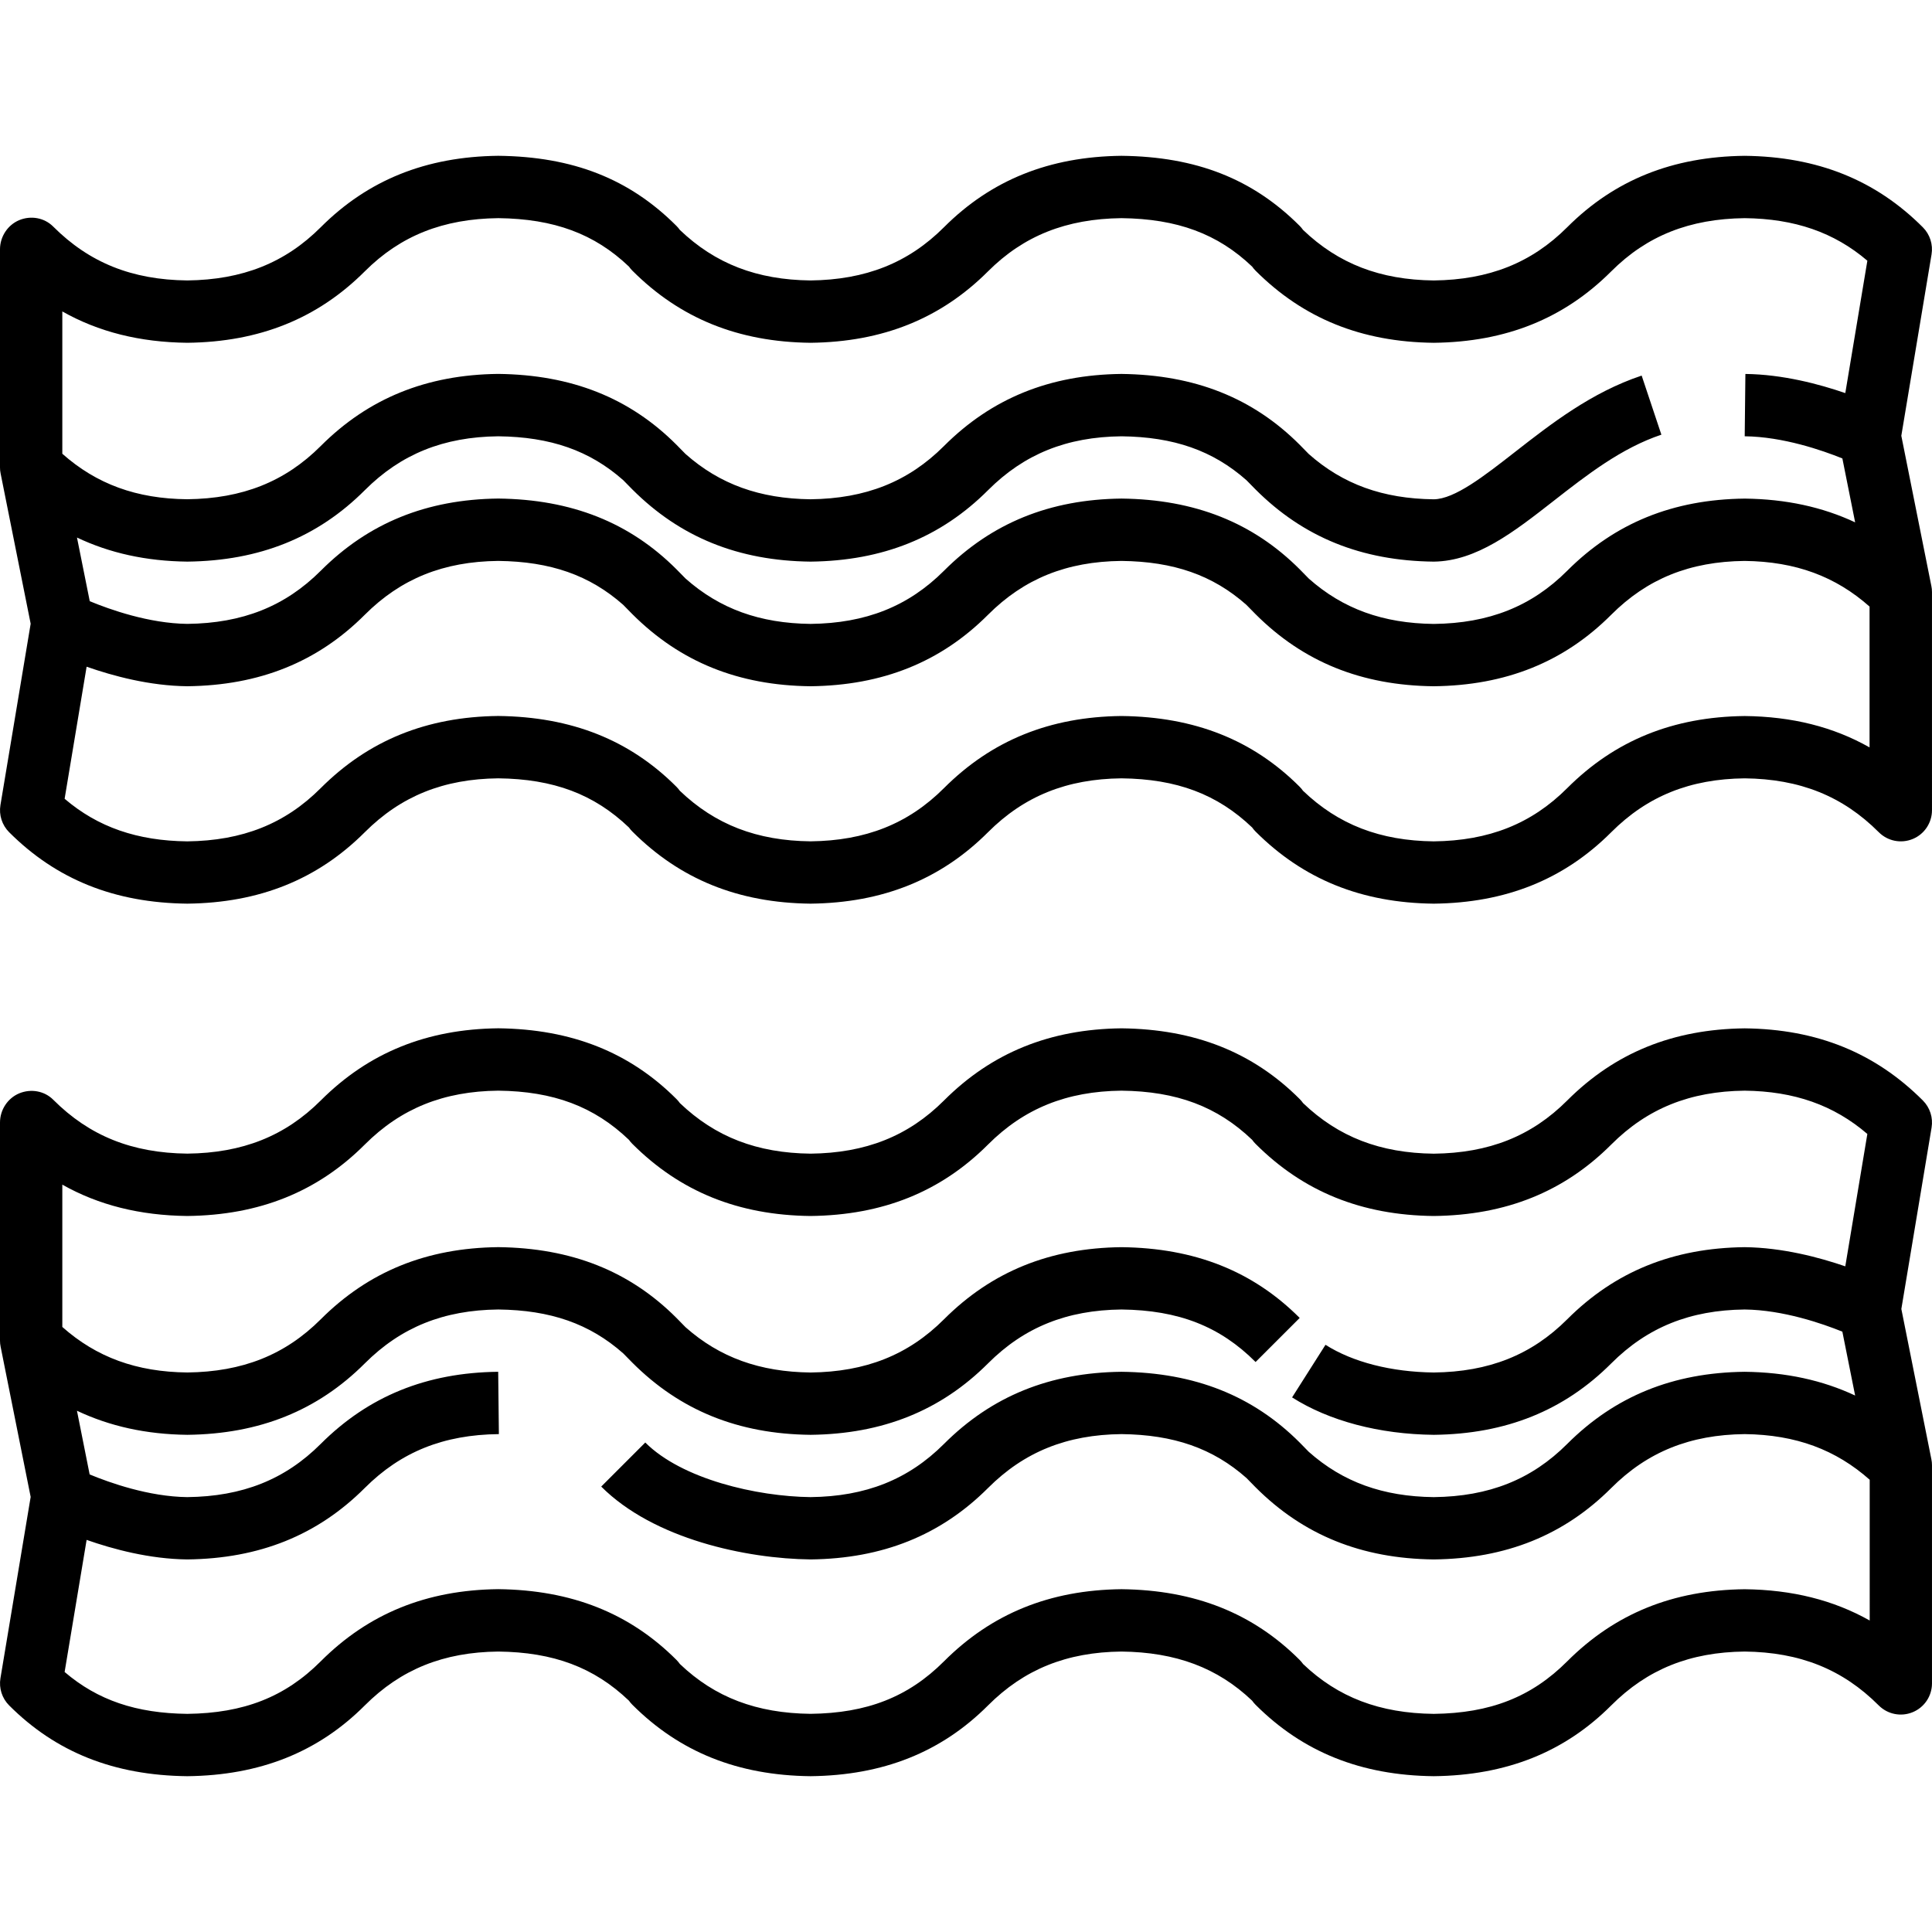 <?xml version="1.0" encoding="iso-8859-1"?>
<!-- Uploaded to: SVG Repo, www.svgrepo.com, Generator: SVG Repo Mixer Tools -->
<svg fill="#000000" height="800px" width="800px" version="1.1" id="Layer_1" xmlns="http://www.w3.org/2000/svg" xmlns:xlink="http://www.w3.org/1999/xlink" 
	 viewBox="0 0 290.628 290.628" xml:space="preserve">
<g>
	<g>
		<g>
			<path d="M290.531,88.146l-4.519-22.594l4.547-27.277c0.248-1.491-0.239-3.014-1.308-4.083
				c-7.106-7.116-15.839-10.631-26.803-10.753c-10.861,0.122-19.594,3.638-26.7,10.748c-5.367,5.367-11.775,7.903-20.072,8.002
				c-8.072-0.094-14.344-2.513-19.664-7.608c-0.15-0.216-0.319-0.417-0.506-0.605c-7.064-7.064-15.544-10.416-26.808-10.538
				c-10.861,0.122-19.594,3.638-26.7,10.748c-5.367,5.367-11.78,7.903-20.072,8.002c-8.072-0.094-14.339-2.513-19.664-7.608
				c-0.15-0.216-0.323-0.417-0.511-0.605c-7.059-7.064-15.544-10.416-26.803-10.538c-10.856,0.122-19.594,3.638-26.7,10.748
				c-5.367,5.367-11.78,7.903-20.072,8.002c-8.33-0.094-14.738-2.667-20.175-8.105c-1.341-1.341-3.356-1.688-5.109-0.966
				C1.144,33.846,0,35.609,0,37.502v32.813c0,0.305,0.028,0.619,0.094,0.919l4.519,22.594l-4.547,27.277
				c-0.248,1.491,0.239,3.014,1.308,4.083c7.116,7.111,15.844,10.627,26.803,10.748c10.852-0.122,19.584-3.637,26.7-10.748
				c5.442-5.438,11.85-8.016,20.072-8.105c8.32,0.094,14.419,2.381,19.664,7.397c0.15,0.216,0.323,0.417,0.511,0.605
				c7.177,7.181,15.914,10.73,26.803,10.852c10.852-0.122,19.584-3.637,26.7-10.748c5.438-5.438,11.85-8.016,20.072-8.105
				c8.32,0.094,14.419,2.381,19.664,7.397c0.15,0.216,0.319,0.417,0.506,0.605c7.177,7.181,15.914,10.73,26.808,10.852
				c10.856-0.122,19.589-3.637,26.7-10.748c5.438-5.438,11.85-8.016,20.072-8.105c8.325,0.094,14.737,2.667,20.175,8.105
				c1.341,1.341,3.347,1.744,5.109,1.017c1.748-0.717,2.892-2.433,2.892-4.327V89.065C290.625,88.76,290.597,88.446,290.531,88.146z
				 M9.374,46.849c5.457,3.085,11.664,4.636,18.803,4.716c10.852-0.122,19.584-3.638,26.7-10.748
				c5.367-5.362,11.775-7.903,20.072-8.002c8.391,0.098,14.489,2.348,19.669,7.294c0.15,0.216,0.319,0.417,0.506,0.605
				c7.177,7.181,15.914,10.73,26.803,10.852c10.852-0.122,19.584-3.638,26.7-10.748c5.363-5.362,11.775-7.903,20.072-8.002
				c8.391,0.098,14.489,2.348,19.664,7.294c0.15,0.216,0.323,0.417,0.506,0.605c7.177,7.181,15.914,10.73,26.808,10.852
				c10.856-0.122,19.589-3.638,26.7-10.748c5.363-5.362,11.775-7.903,20.072-8.002c7.519,0.084,13.448,2.128,18.455,6.403
				l-3.319,19.912c-3.942-1.355-9.413-2.813-15.028-2.878l-0.103,9.375c5.784,0.066,11.681,2.119,14.691,3.333l1.922,9.614
				c-4.898-2.297-10.388-3.502-16.612-3.572c-10.791,0.122-19.523,3.67-26.7,10.852c-5.363,5.367-11.77,7.908-20.067,8.002
				c-7.636-0.089-13.664-2.259-18.802-6.816l-1.369-1.397c-7.036-7.041-15.769-10.519-26.808-10.645
				c-10.791,0.122-19.523,3.67-26.7,10.852c-5.367,5.367-11.775,7.908-20.072,8.002c-7.636-0.089-13.659-2.259-18.802-6.816
				l-1.373-1.397C94.726,78.6,85.993,75.122,74.959,74.996c-10.786,0.122-19.523,3.67-26.7,10.852
				c-5.367,5.367-11.775,7.908-20.072,8.002c-5.784-0.066-11.691-2.17-14.686-3.412l-1.922-9.577
				c4.917,2.334,10.397,3.553,16.603,3.623c10.856-0.122,19.594-3.637,26.7-10.748c5.437-5.438,11.845-8.016,20.072-8.105
				c7.866,0.089,13.748,2.138,18.802,6.605l1.373,1.397c7.186,7.181,15.919,10.73,26.803,10.852
				c10.856-0.122,19.594-3.638,26.7-10.748c5.433-5.438,11.841-8.016,20.067-8.105c7.87,0.089,13.753,2.138,18.802,6.605
				l1.373,1.397c7.181,7.181,15.914,10.73,26.803,10.852c6.431-0.075,12.061-4.467,18.023-9.127
				c5.011-3.914,10.195-7.959,16.219-9.97l-2.967-8.888c-7.556,2.517-13.65,7.275-19.027,11.47
				c-4.678,3.652-9.094,7.106-12.253,7.139c-7.636-0.089-13.664-2.259-18.802-6.816l-1.369-1.397
				c-7.036-7.041-15.769-10.519-26.808-10.645c-10.791,0.122-19.523,3.67-26.7,10.852c-5.367,5.367-11.775,7.908-20.072,8.002
				c-7.636-0.089-13.659-2.259-18.802-6.816l-1.373-1.397c-7.036-7.041-15.769-10.519-26.803-10.645
				c-10.786,0.122-19.523,3.67-26.7,10.852c-5.367,5.367-11.775,7.908-20.072,8.002c-7.636-0.07-13.65-2.278-18.797-6.844V46.849z
				 M281.235,112.431c-5.441-3.088-11.652-4.644-18.787-4.719c-10.786,0.122-19.519,3.67-26.7,10.852
				c-5.367,5.367-11.775,7.908-20.072,8.002c-8.072-0.094-14.344-2.512-19.664-7.608c-0.15-0.216-0.319-0.417-0.506-0.605
				c-7.036-7.041-15.769-10.519-26.808-10.645c-10.786,0.122-19.519,3.67-26.7,10.852c-5.367,5.367-11.78,7.908-20.072,8.002
				c-8.072-0.094-14.339-2.512-19.664-7.608c-0.15-0.216-0.323-0.417-0.511-0.605c-7.036-7.041-15.769-10.519-26.803-10.645
				c-10.781,0.122-19.514,3.67-26.7,10.852c-5.367,5.377-11.78,7.912-20.072,8.011c-7.519-0.084-13.444-2.128-18.455-6.408
				l3.309-19.866c3.956,1.387,9.459,2.878,15.141,2.939c10.856-0.122,19.594-3.637,26.7-10.748
				c5.438-5.438,11.845-8.016,20.072-8.105c7.866,0.089,13.748,2.137,18.802,6.605l1.373,1.397
				c7.186,7.181,15.919,10.73,26.803,10.852c10.856-0.122,19.594-3.638,26.7-10.748c5.433-5.438,11.841-8.016,20.067-8.105
				c7.87,0.089,13.753,2.137,18.802,6.605l1.373,1.397c7.181,7.181,15.914,10.73,26.803,10.852
				c10.861-0.122,19.594-3.637,26.7-10.748c5.433-5.438,11.841-8.016,20.067-8.105c7.72,0.089,13.711,2.353,18.802,6.867V112.431z"
				/>
			<path d="M286.017,196.905l4.547-27.277c0.248-1.491-0.239-3.014-1.308-4.083c-7.181-7.181-15.914-10.73-26.803-10.852
				c-10.786,0.122-19.519,3.67-26.7,10.852c-5.363,5.367-11.77,7.908-20.067,8.002c-8.067-0.094-14.339-2.512-19.664-7.608
				c-0.15-0.216-0.319-0.417-0.506-0.605c-7.036-7.041-15.769-10.519-26.808-10.645c-10.786,0.122-19.519,3.67-26.7,10.852
				c-5.367,5.367-11.775,7.908-20.072,8.002c-8.067-0.094-14.334-2.512-19.664-7.608c-0.15-0.216-0.323-0.417-0.511-0.605
				c-7.036-7.041-15.769-10.519-26.803-10.645c-10.781,0.122-19.514,3.67-26.7,10.852c-5.367,5.367-11.775,7.908-20.072,8.002
				c-8.325-0.094-14.737-2.667-20.175-8.105c-1.341-1.341-3.356-1.683-5.109-0.966C1.144,165.199,0,166.962,0,168.855v32.813
				c0,0.305,0.028,0.619,0.094,0.919l4.519,22.594l-4.547,27.277c-0.248,1.491,0.239,3.014,1.308,4.083
				c7.036,7.045,15.769,10.528,26.803,10.65c10.931-0.122,19.664-3.605,26.7-10.645c5.438-5.438,11.845-8.016,20.072-8.105
				c8.311,0.094,14.409,2.377,19.655,7.383c0.155,0.22,0.328,0.427,0.52,0.619c7.116,7.111,15.844,10.627,26.803,10.748
				c10.931-0.122,19.664-3.605,26.7-10.645c5.433-5.438,11.841-8.016,20.067-8.105c8.203,0.094,14.466,2.442,19.659,7.388
				c0.155,0.216,0.323,0.422,0.516,0.614c7.111,7.111,15.844,10.627,26.803,10.748c10.931-0.122,19.664-3.605,26.7-10.645
				c5.433-5.438,11.841-8.016,20.067-8.105c8.33,0.094,14.742,2.667,20.175,8.105c1.341,1.341,3.356,1.744,5.109,1.017
				c1.758-0.722,2.902-2.433,2.902-4.331v-32.813c0-0.305-0.028-0.619-0.094-0.919L286.017,196.905z M281.257,243.771
				c-5.459-3.075-11.67-4.626-18.809-4.706c-10.791,0.122-19.523,3.67-26.7,10.852c-5.363,5.367-11.583,7.8-20.067,7.898
				c-8.128-0.094-14.395-2.475-19.655-7.495c-0.155-0.22-0.328-0.427-0.52-0.619c-7.036-7.036-15.769-10.514-26.803-10.641
				c-10.791,0.122-19.523,3.67-26.7,10.852c-5.363,5.367-11.588,7.8-20.072,7.898c-8.128-0.094-14.395-2.475-19.655-7.495
				c-0.155-0.22-0.328-0.427-0.52-0.619c-7.036-7.036-15.769-10.514-26.803-10.641c-10.786,0.122-19.523,3.67-26.7,10.852
				c-5.367,5.377-11.592,7.809-20.077,7.908c-7.688-0.089-13.477-2.048-18.455-6.3l3.309-19.87
				c3.956,1.387,9.459,2.878,15.141,2.939c10.852-0.122,19.584-3.638,26.7-10.748c5.442-5.438,11.85-8.016,20.175-8.105
				l-0.103-9.375c-10.781,0.122-19.514,3.67-26.7,10.852c-5.367,5.367-11.78,7.908-20.072,8.002
				c-5.784-0.066-11.691-2.17-14.686-3.413l-1.908-9.581c4.913,2.33,10.397,3.553,16.603,3.623
				c10.852-0.122,19.584-3.638,26.7-10.748c5.442-5.438,11.85-8.016,20.072-8.105c7.866,0.089,13.748,2.137,18.802,6.605
				l1.373,1.397c7.177,7.181,15.914,10.73,26.803,10.852c10.852-0.122,19.584-3.638,26.7-10.748
				c5.438-5.438,11.85-8.016,20.072-8.105c8.592,0.098,14.812,2.531,20.175,7.898l6.633-6.628
				c-7.036-7.041-15.769-10.519-26.808-10.645c-10.786,0.122-19.519,3.67-26.7,10.852c-5.367,5.367-11.78,7.908-20.072,8.002
				c-7.636-0.089-13.664-2.259-18.802-6.811l-1.373-1.402c-7.036-7.041-15.769-10.519-26.803-10.645
				c-10.781,0.122-19.514,3.67-26.7,10.852c-5.367,5.367-11.78,7.908-20.072,8.002c-7.645-0.08-13.664-2.287-18.806-6.848v-21.408
				c5.456,3.08,11.667,4.636,18.802,4.716c10.856-0.122,19.594-3.638,26.7-10.748c5.442-5.438,11.85-8.016,20.072-8.105
				c8.32,0.094,14.419,2.381,19.664,7.397c0.15,0.216,0.323,0.417,0.511,0.605c7.186,7.181,15.919,10.73,26.803,10.852
				c10.856-0.122,19.594-3.638,26.7-10.748c5.438-5.438,11.85-8.016,20.072-8.105c8.32,0.094,14.419,2.381,19.664,7.397
				c0.15,0.216,0.323,0.417,0.511,0.605c7.181,7.181,15.914,10.73,26.803,10.852c10.861-0.122,19.594-3.638,26.7-10.748
				c5.438-5.438,11.85-8.016,20.072-8.105c7.462,0.084,13.387,2.161,18.455,6.511l-3.319,19.913
				c-3.952-1.355-9.455-2.817-15.131-2.883c-10.786,0.122-19.519,3.67-26.7,10.852c-5.367,5.367-11.775,7.908-20.067,8.002
				c-6.389-0.075-12.178-1.552-16.294-4.167l-5.025,7.913c5.569,3.539,13.097,5.541,21.314,5.63
				c10.856-0.122,19.589-3.638,26.7-10.748c5.438-5.438,11.85-8.016,20.072-8.105c5.784,0.066,11.681,2.119,14.691,3.333
				l1.922,9.609c-4.898-2.297-10.383-3.502-16.612-3.572c-10.786,0.122-19.519,3.67-26.7,10.852
				c-5.367,5.367-11.775,7.908-20.072,8.002c-7.641-0.089-13.664-2.259-18.802-6.811L195.511,217
				c-7.036-7.041-15.769-10.519-26.808-10.645c-10.786,0.122-19.519,3.67-26.7,10.852c-5.367,5.367-11.78,7.908-20.072,8.002
				c-8.109-0.094-19.35-2.7-24.862-8.213l-6.628,6.628c7.912,7.917,21.853,10.852,31.491,10.959
				c10.852-0.122,19.584-3.638,26.7-10.748c5.438-5.438,11.85-8.016,20.072-8.105c7.87,0.089,13.753,2.137,18.802,6.605l1.369,1.397
				c7.177,7.181,15.914,10.73,26.808,10.852c10.856-0.122,19.589-3.638,26.7-10.748c5.438-5.438,11.85-8.016,20.072-8.105
				c7.72,0.089,13.716,2.358,18.802,6.867V243.771z"/>
		</g>
	</g>
</g>
</svg>